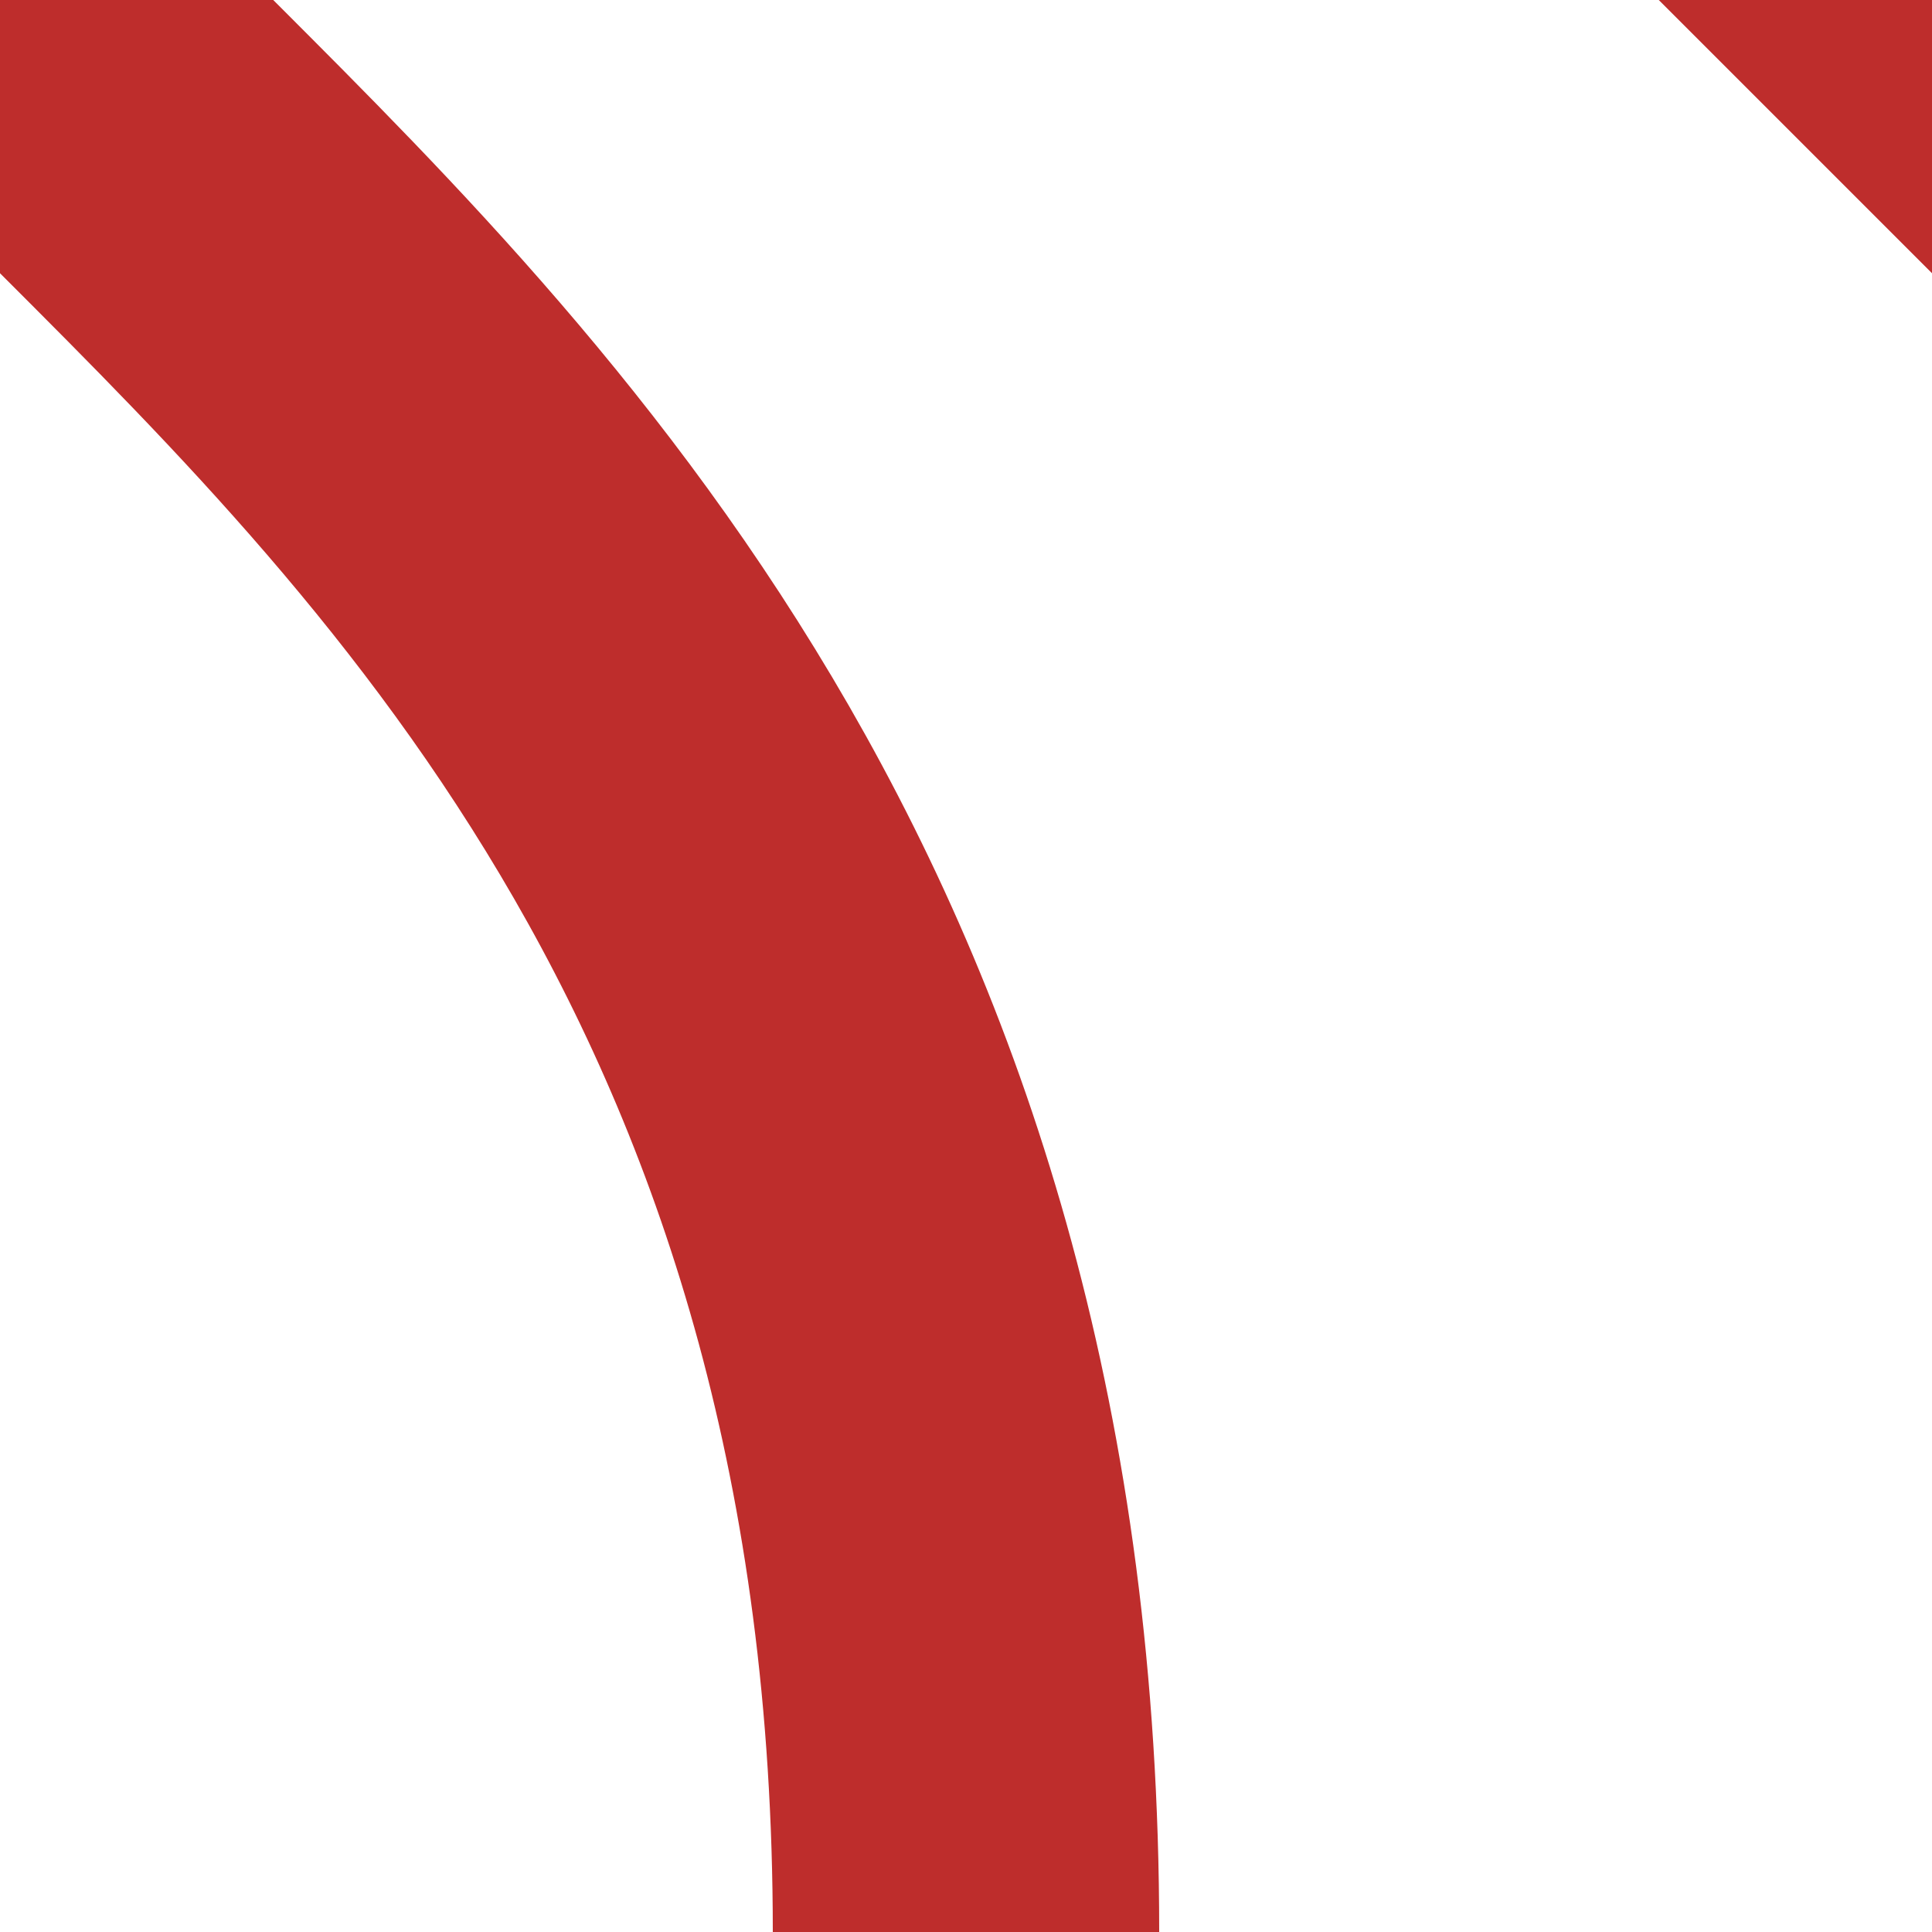 <?xml version="1.0" encoding="UTF-8"?>
<svg xmlns="http://www.w3.org/2000/svg" width="500" height="500">
<title>Track from 4th corner with 1st corner</title>

 <path d="M 0,0 L 36,36 C 125,125 250,250 250,500 M 450,-50 L 550,50" stroke="#BE2D2C" stroke-width="100" fill="none"/>
</svg>